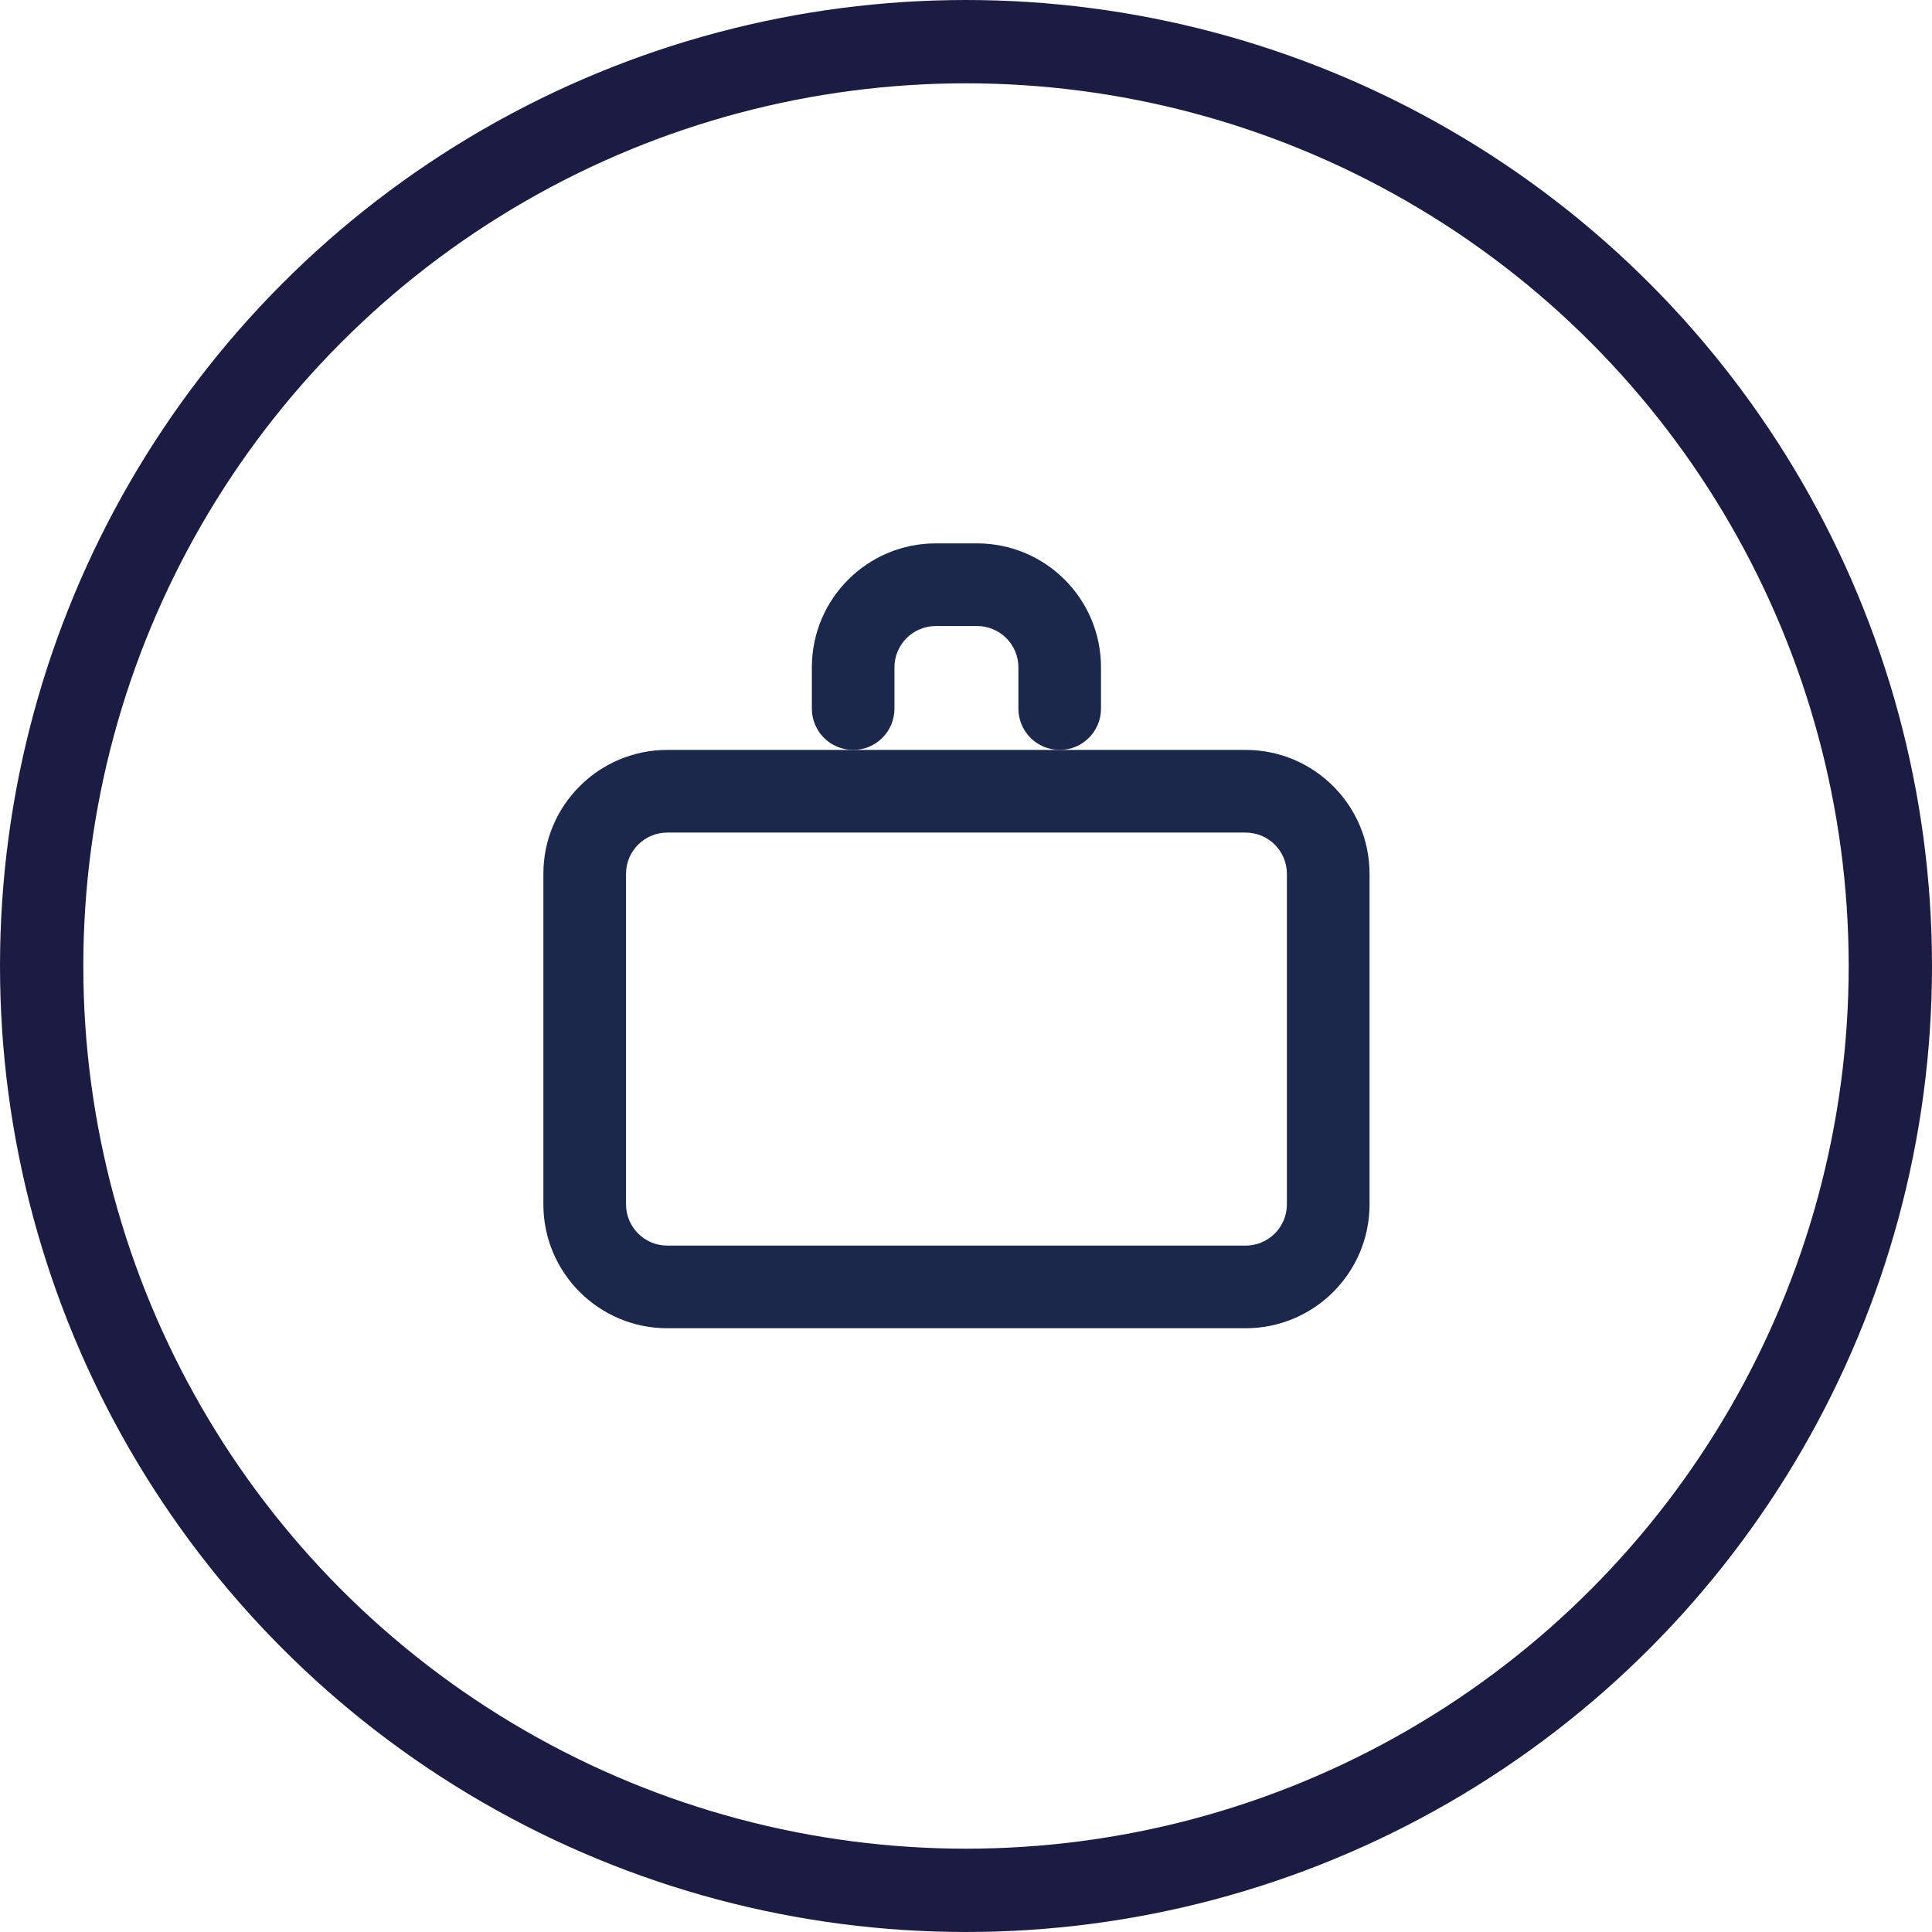<svg xmlns="http://www.w3.org/2000/svg" fill="none" viewBox="0 0 32 32" height="32" width="32">
<g clip-path="url(#clip0_143_76)">
<path fill="#1C274C" d="M15.5 10.369C15.122 10.369 14.815 10.675 14.815 11.053V11.737C14.815 12.115 14.509 12.421 14.131 12.421C13.753 12.421 13.447 12.115 13.447 11.737V11.053C13.447 9.919 14.366 9 15.5 9H16.183C17.317 9 18.236 9.919 18.236 11.053V11.737C18.236 12.115 17.93 12.421 17.552 12.421C17.174 12.421 16.868 12.115 16.868 11.737V11.053C16.868 10.675 16.561 10.369 16.183 10.369H15.5Z" clip-rule="evenodd" fill-rule="evenodd"></path>
<path fill="#1C274C" d="M9 14.474C9 13.34 9.919 12.421 11.053 12.421H20.631C21.765 12.421 22.684 13.34 22.684 14.474V19.948C22.684 21.081 21.765 22 20.631 22H11.053C9.919 22 9 21.081 9 19.948V14.474ZM11.053 13.79C10.675 13.79 10.369 14.096 10.369 14.474V19.948C10.369 20.325 10.675 20.631 11.053 20.631H20.631C21.009 20.631 21.315 20.325 21.315 19.948V14.474C21.315 14.096 21.009 13.79 20.631 13.79H11.053Z" clip-rule="evenodd" fill-rule="evenodd"></path>
</g>
<circle stroke-width="1.38" stroke="#1C1C42" r="15.31" cy="16" cx="16"></circle>
<defs>
<clipPath id="clip0_143_76">
<rect transform="translate(9 9)" fill="white" height="13" width="13.684"></rect>
</clipPath>
</defs>
</svg>
